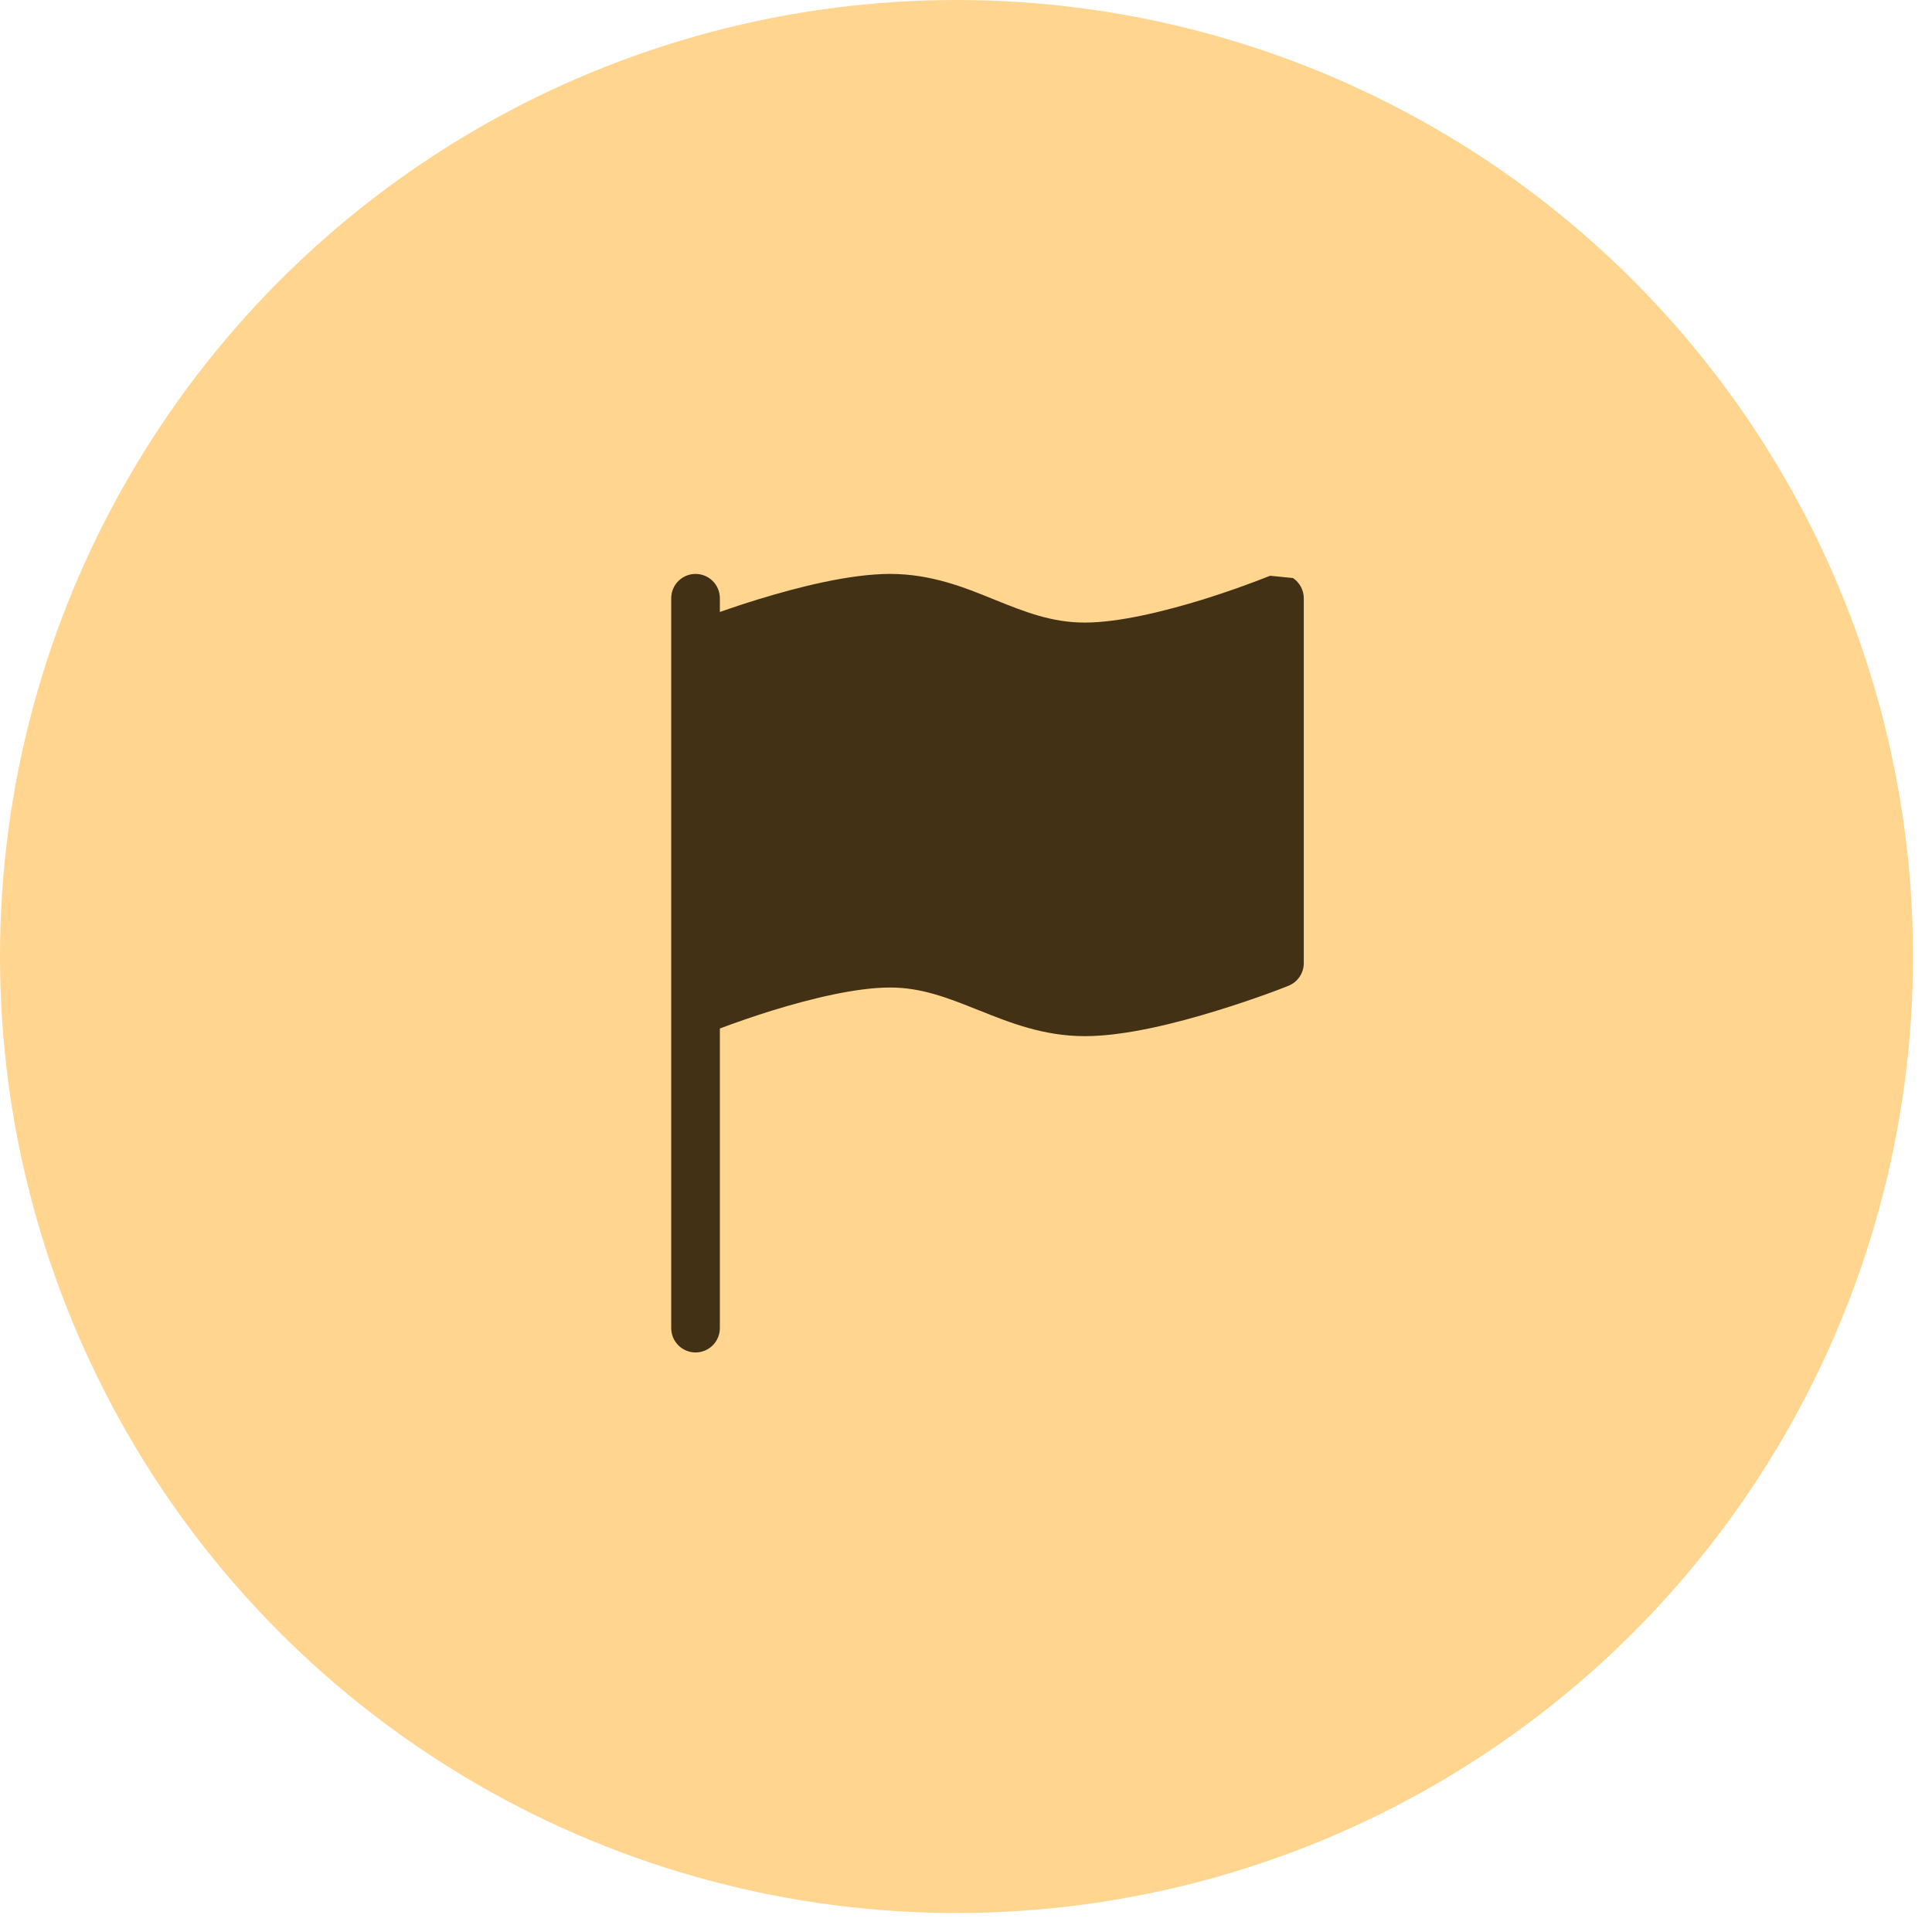 <?xml version="1.0" encoding="UTF-8"?> <svg xmlns="http://www.w3.org/2000/svg" width="83" height="83" viewBox="0 0 83 83" fill="none"> <circle cx="41.092" cy="41.092" r="41.092" fill="#FFD58F"></circle> <g clip-path="url(#clip0_48_15796)"> <path d="M55.547 24.833C55.69 24.929 55.806 25.058 55.887 25.209C55.968 25.36 56.011 25.529 56.011 25.701V41.379C56.011 41.588 55.948 41.791 55.831 41.964C55.714 42.137 55.548 42.271 55.355 42.349L55.348 42.351L55.336 42.357L55.288 42.376C55.013 42.485 54.736 42.59 54.458 42.69C53.906 42.888 53.139 43.156 52.269 43.421C50.563 43.948 48.341 44.514 46.604 44.514C44.834 44.514 43.368 43.929 42.093 43.417L42.035 43.396C40.709 42.863 39.581 42.424 38.243 42.424C36.779 42.424 34.819 42.905 33.148 43.421C32.401 43.654 31.66 43.909 30.926 44.184V57.057C30.926 57.334 30.816 57.6 30.62 57.796C30.424 57.992 30.158 58.102 29.881 58.102C29.604 58.102 29.338 57.992 29.142 57.796C28.946 57.6 28.836 57.334 28.836 57.057V25.701C28.836 25.424 28.946 25.158 29.142 24.962C29.338 24.766 29.604 24.656 29.881 24.656C30.158 24.656 30.424 24.766 30.62 24.962C30.816 25.158 30.926 25.424 30.926 25.701V26.29C31.399 26.125 31.963 25.935 32.578 25.747C34.283 25.224 36.508 24.656 38.243 24.656C39.999 24.656 41.428 25.235 42.676 25.741L42.766 25.778C44.066 26.303 45.2 26.746 46.604 26.746C48.068 26.746 50.028 26.265 51.699 25.749C52.65 25.452 53.591 25.12 54.518 24.754L54.558 24.739L54.566 24.735H54.569" fill="#423115"></path> </g> <defs> <clipPath id="clip0_48_15796"> <rect width="33.446" height="33.446" fill="white" transform="translate(24.656 24.656)"></rect> </clipPath> </defs> </svg> 